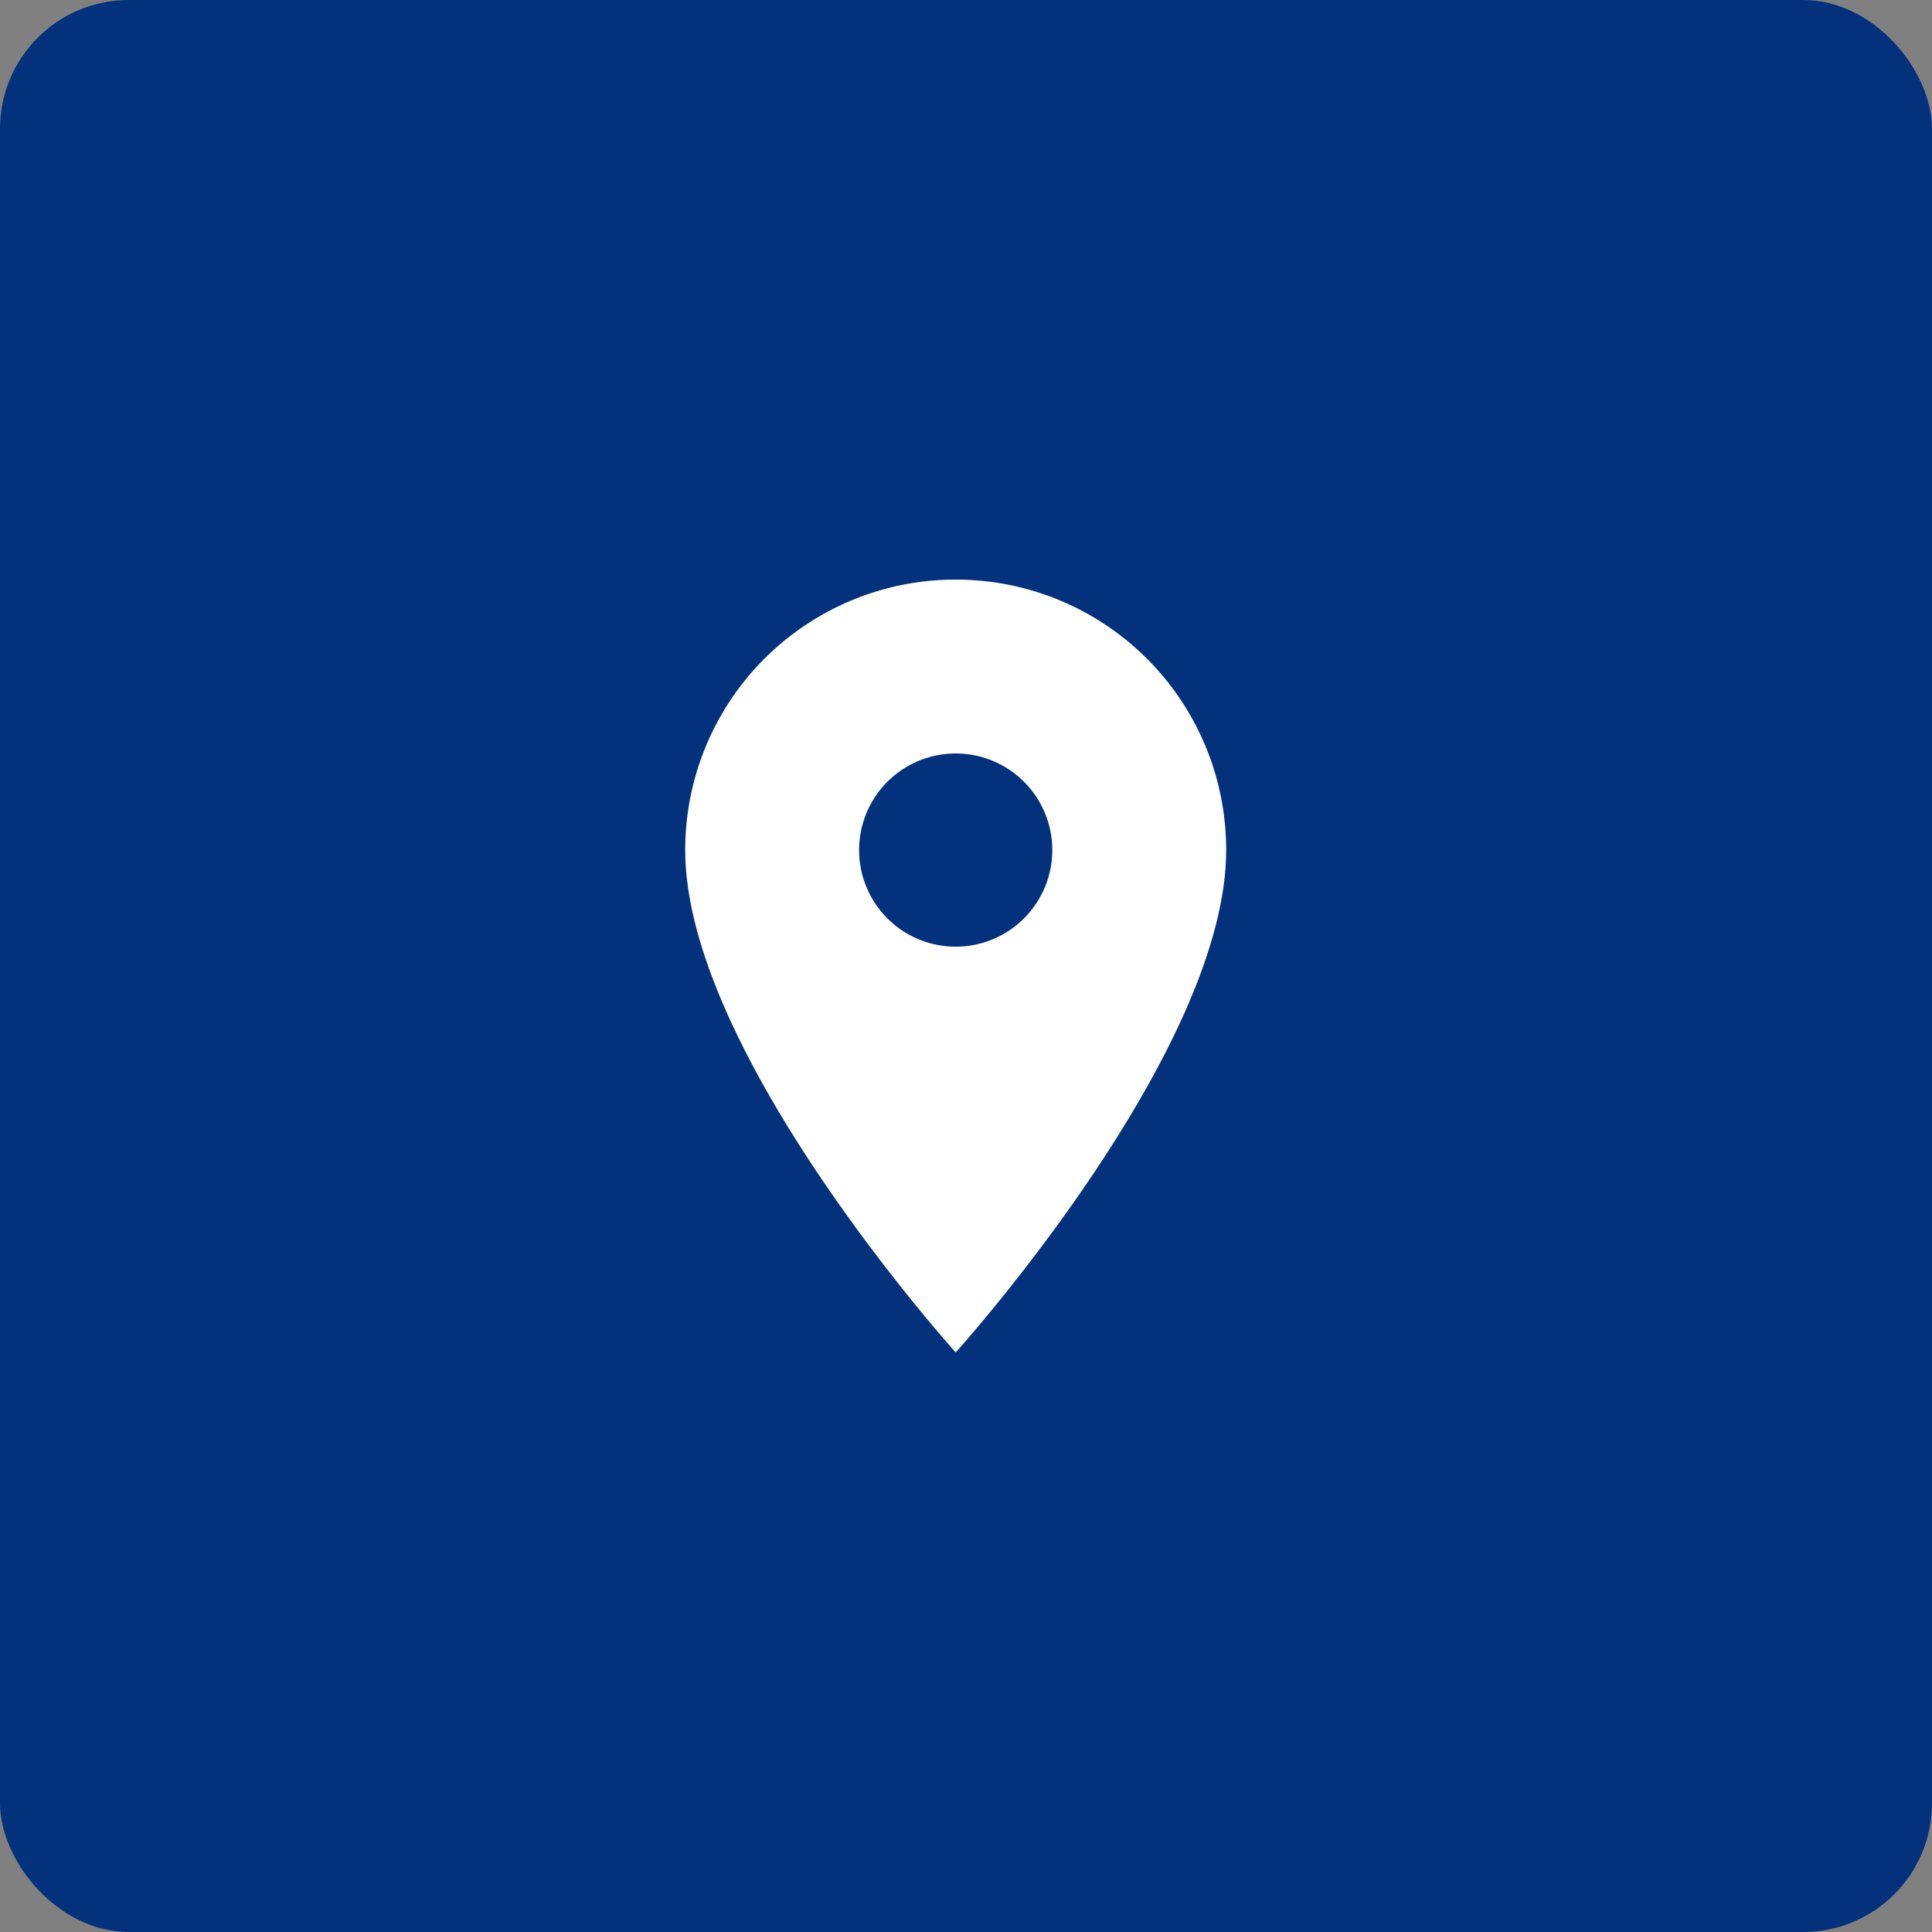 <?xml version="1.0" encoding="UTF-8"?>
<svg xmlns="http://www.w3.org/2000/svg" width="75" height="75" viewBox="0 0 75 75">
  <rect x="0" y="0" width="75" height="75" fill="#808080" stroke="none"/>
  <defs>
    <style>.a{fill:#03317c;}.b{fill:#fff;}</style>
  </defs>
  <g transform="translate(-79 -1240)">
    <rect class="a" width="75" height="75" rx="5" transform="translate(79 1240)"></rect>
    <path class="b" d="M18,3A10.492,10.492,0,0,0,7.5,13.5C7.5,21.375,18,33,18,33S28.5,21.375,28.5,13.5A10.492,10.492,0,0,0,18,3Zm0,14.25a3.75,3.75,0,1,1,3.75-3.75A3.751,3.751,0,0,1,18,17.25Z" transform="translate(98.1 1259.5)"></path>
  </g>
</svg>
